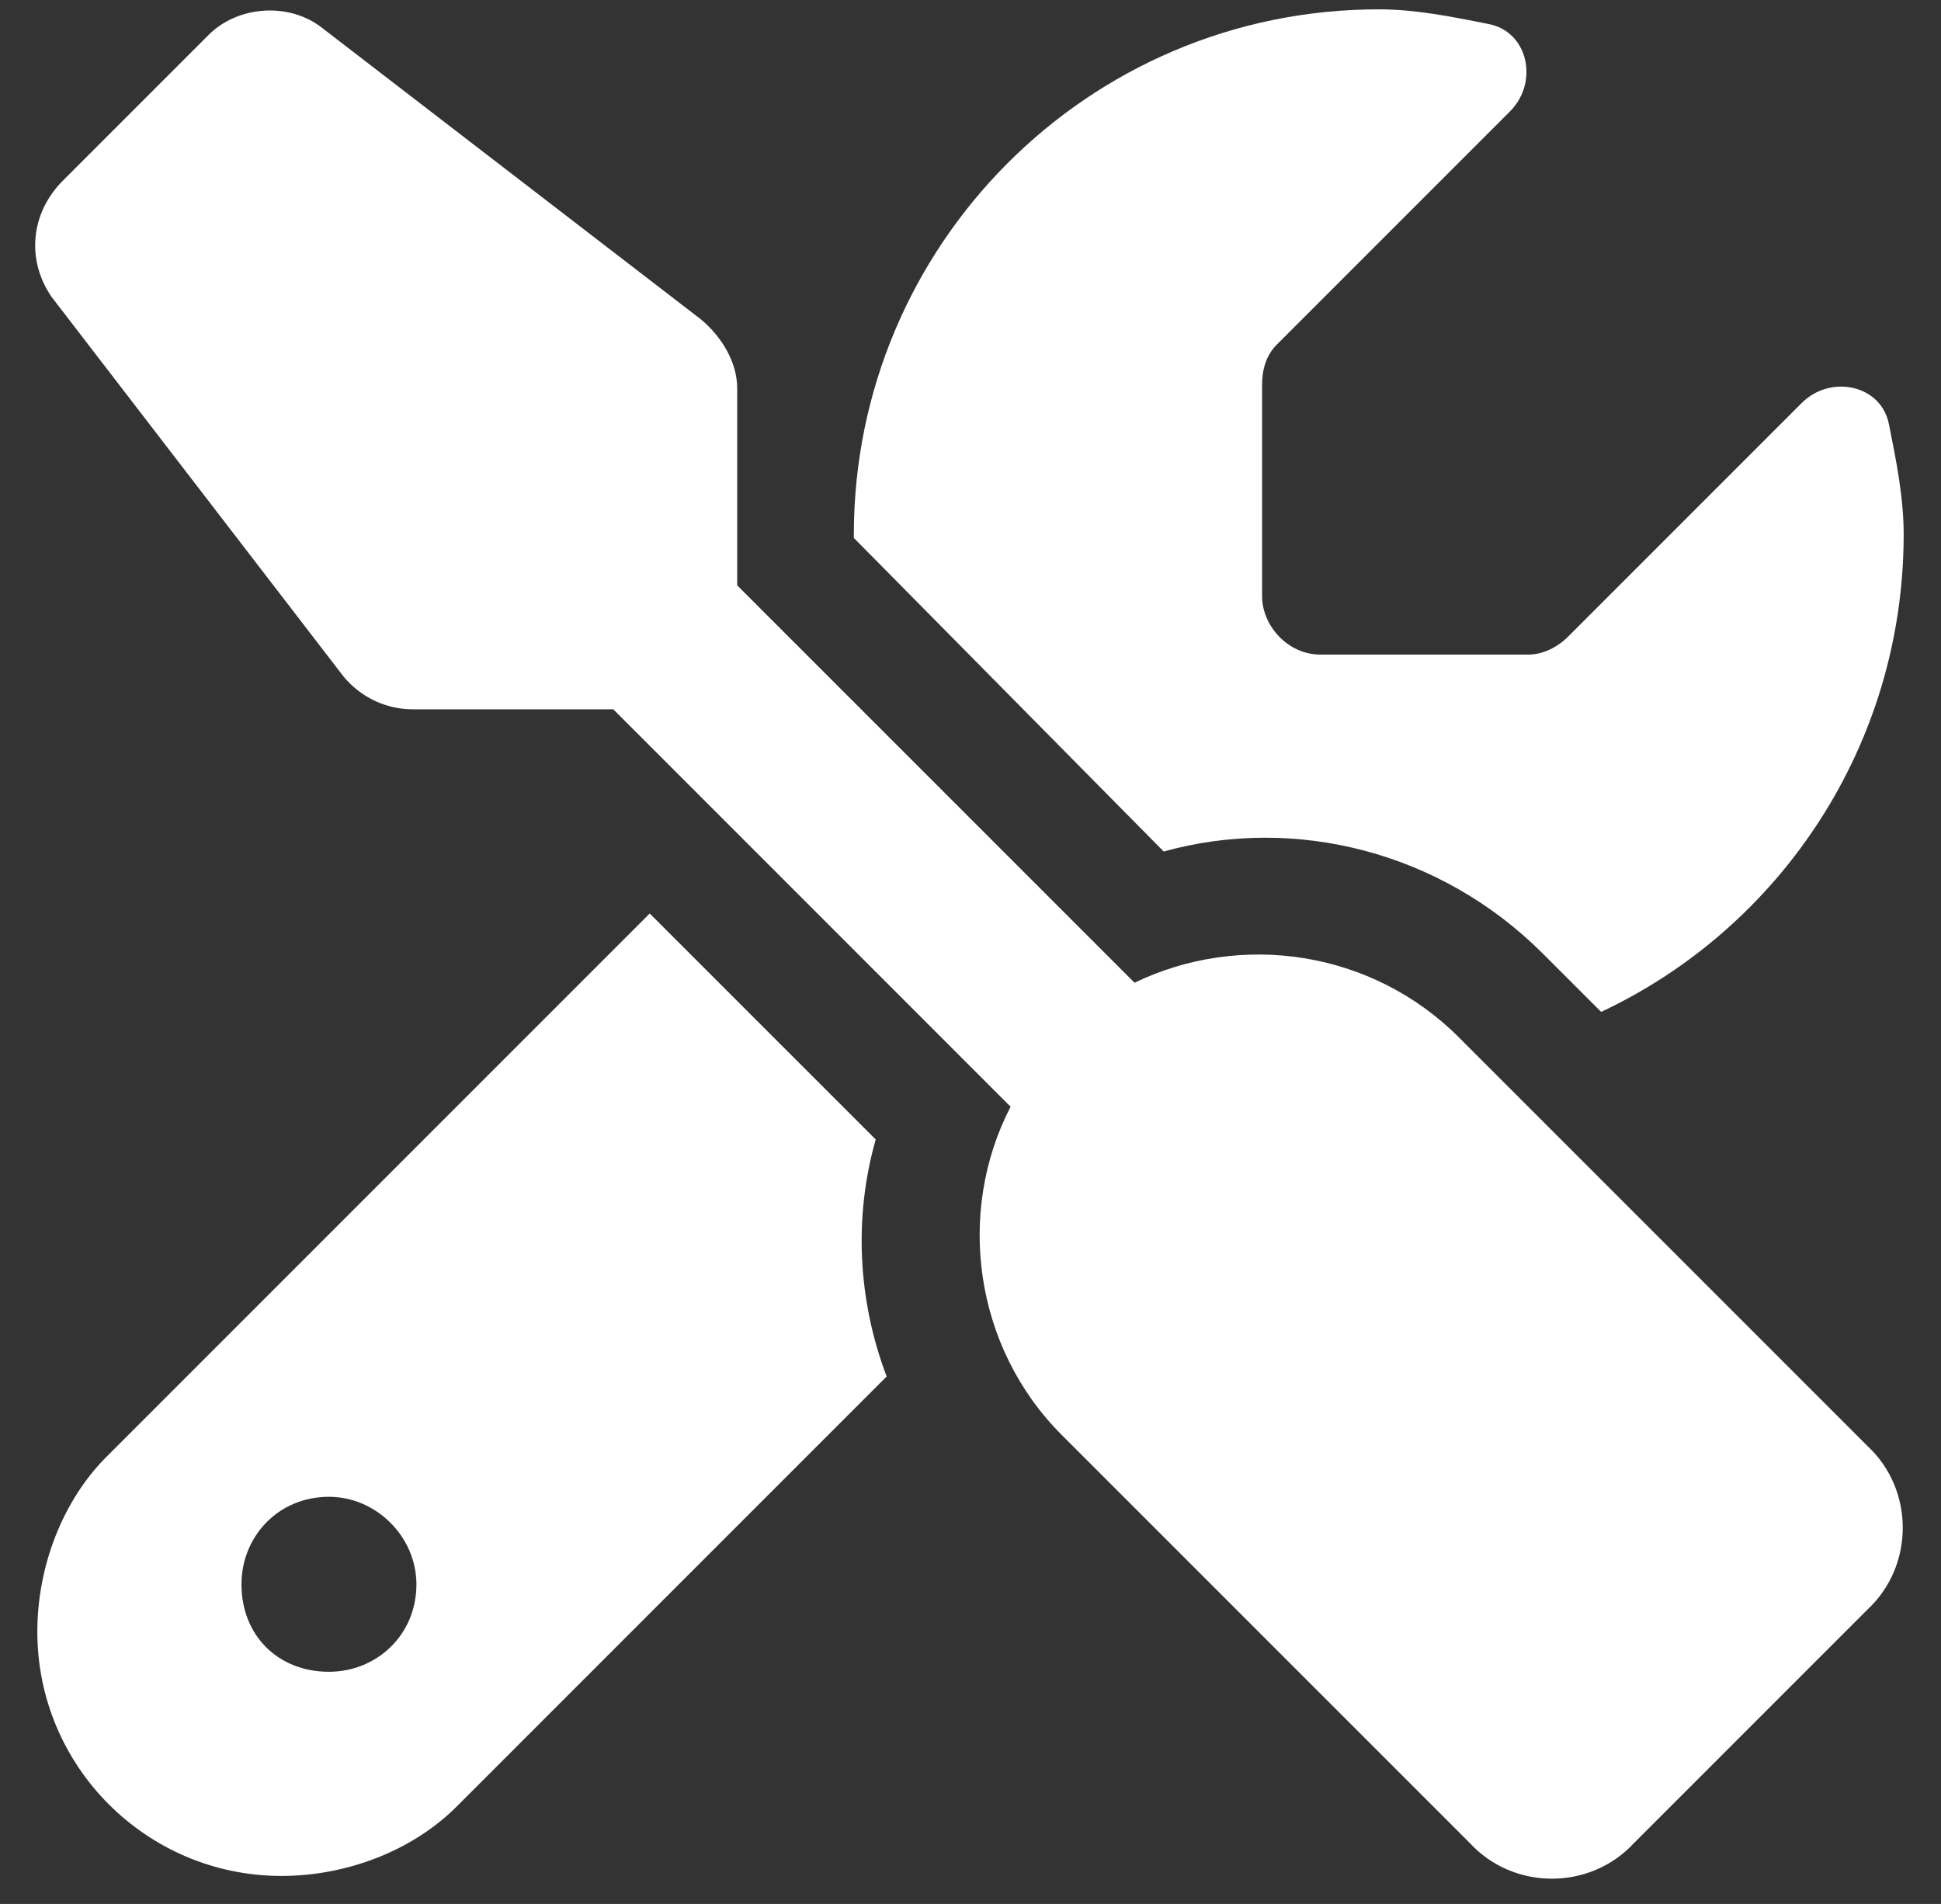 <?xml version="1.0" encoding="UTF-8"?> <svg xmlns="http://www.w3.org/2000/svg" width="52" height="51" viewBox="0 0 52 51" fill="none"><rect x="0" y="0" width="52" height="51" fill="#333333" stroke="none"/><path d="M8.617 0.738L18.773 8.551C19.359 9.039 19.75 9.723 19.75 10.406V15.68L30.395 26.324C33.227 24.957 36.742 25.445 39.086 27.789L50.023 38.727C51.293 39.898 51.293 41.949 50.023 43.121L43.773 49.371C42.602 50.641 40.551 50.641 39.379 49.371L28.441 38.434C26.098 36.09 25.609 32.477 27.074 29.645L16.43 19H11.059C10.375 19 9.691 18.707 9.203 18.121L1.391 7.965C0.707 6.988 0.805 5.719 1.684 4.84L5.59 0.934C6.371 0.152 7.738 0.055 8.617 0.738ZM2.855 39.02L17.406 24.469L23.461 30.523C22.875 32.574 22.973 34.82 23.754 36.871L12.23 48.395C11.059 49.566 9.301 50.25 7.543 50.25C3.93 50.25 1 47.32 1 43.707C1 41.949 1.684 40.191 2.855 39.02ZM51 14.312C51 19.977 47.68 24.859 42.895 27.105L41.332 25.543C38.598 22.809 34.691 21.832 31.176 22.809L22.875 14.41V14.312C22.875 6.598 29.125 0.25 36.938 0.25C37.914 0.25 38.891 0.445 39.867 0.641C40.941 0.836 41.234 2.203 40.453 2.984L34.203 9.234C33.91 9.527 33.812 9.918 33.812 10.309V15.973C33.812 16.754 34.496 17.535 35.375 17.535H40.941C41.332 17.535 41.723 17.34 42.016 17.047L48.266 10.797C49.047 10.016 50.414 10.309 50.609 11.383C50.805 12.359 51 13.336 51 14.312ZM6.469 42.438C6.469 43.805 7.445 44.781 8.812 44.781C10.082 44.781 11.156 43.805 11.156 42.438C11.156 41.168 10.082 40.094 8.812 40.094C7.445 40.094 6.469 41.168 6.469 42.438Z" fill="white"></path></svg> 